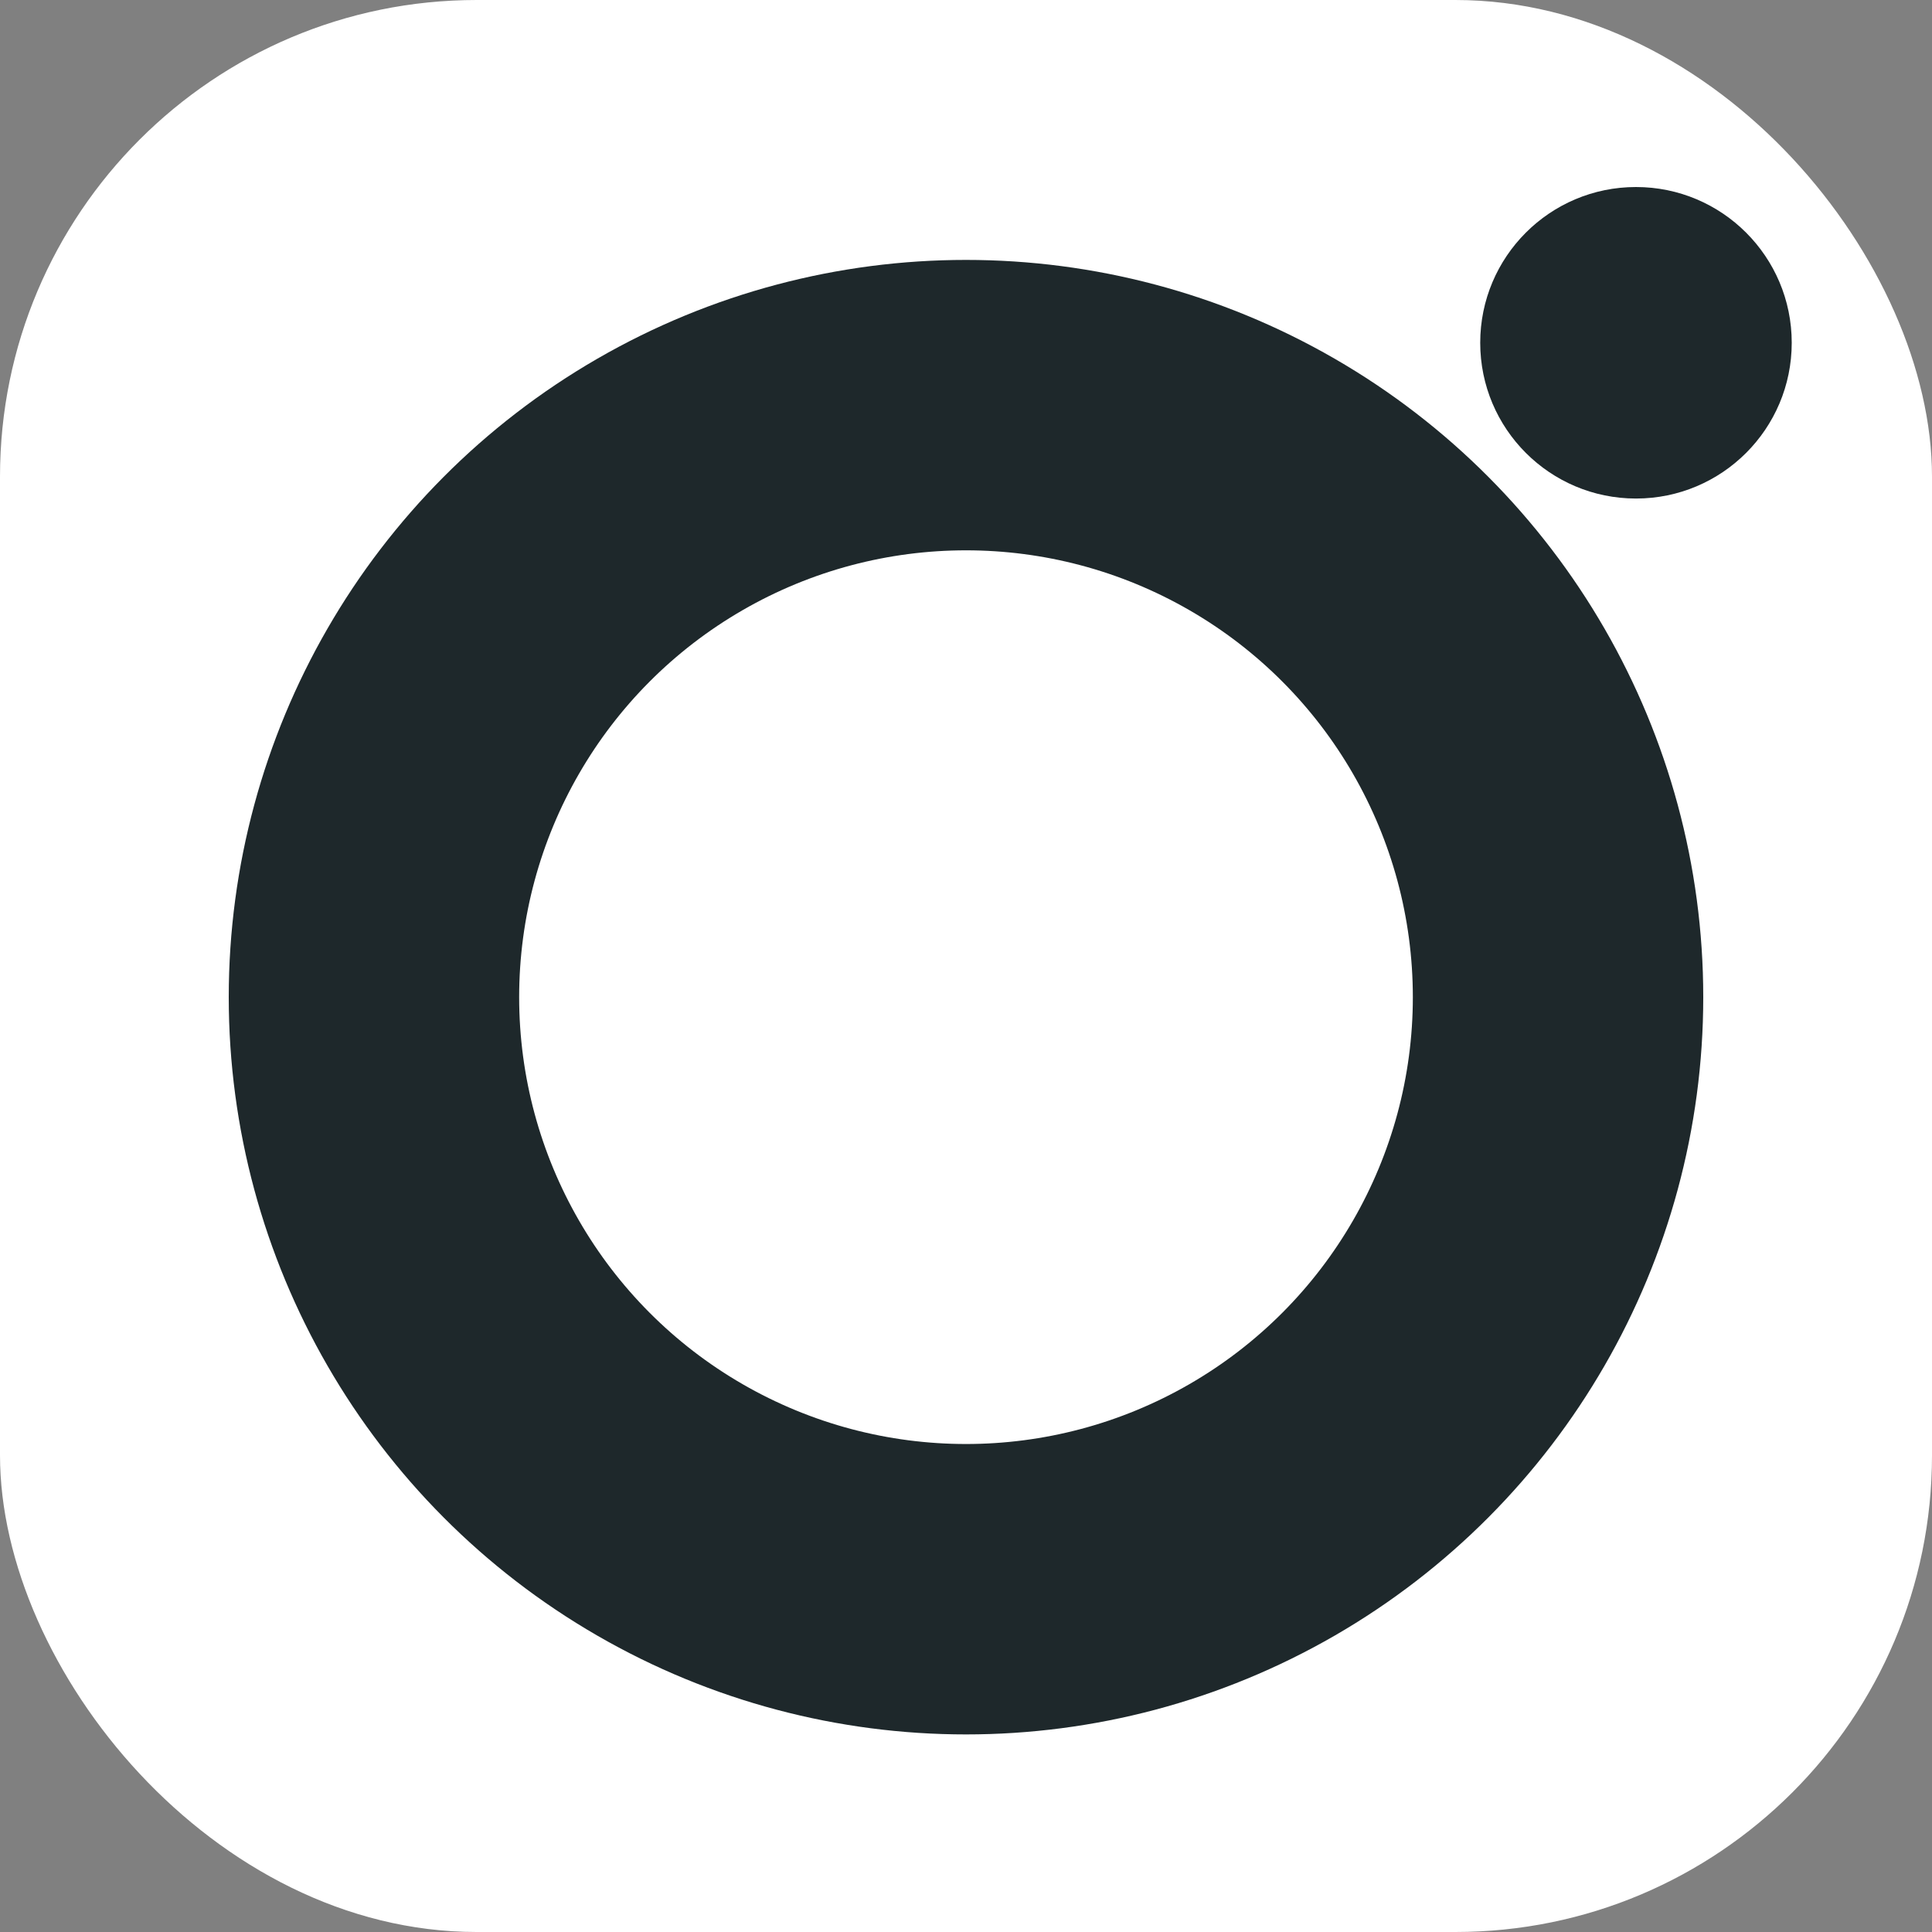 <?xml version="1.0" encoding="UTF-8"?><svg id="_レイヤー_2" xmlns="http://www.w3.org/2000/svg" width="19.958" height="19.958" viewBox="0 0 19.958 19.958"><rect x="0" y="0" width="19.958" height="19.958" fill="#808080" stroke="none"/><g id="_レイヤー_1-2"><rect x="0" width="19.958" height="19.958" rx="4.924" ry="4.924" style="fill:#fff;"/><circle cx="9.979" cy="10.301" r="6.116" style="fill:none; stroke:#1e282b; stroke-miterlimit:10; stroke-width:3px;"/><circle cx="16.9" cy="3.541" r="1.609" style="fill:#1e282b;"/></g></svg>